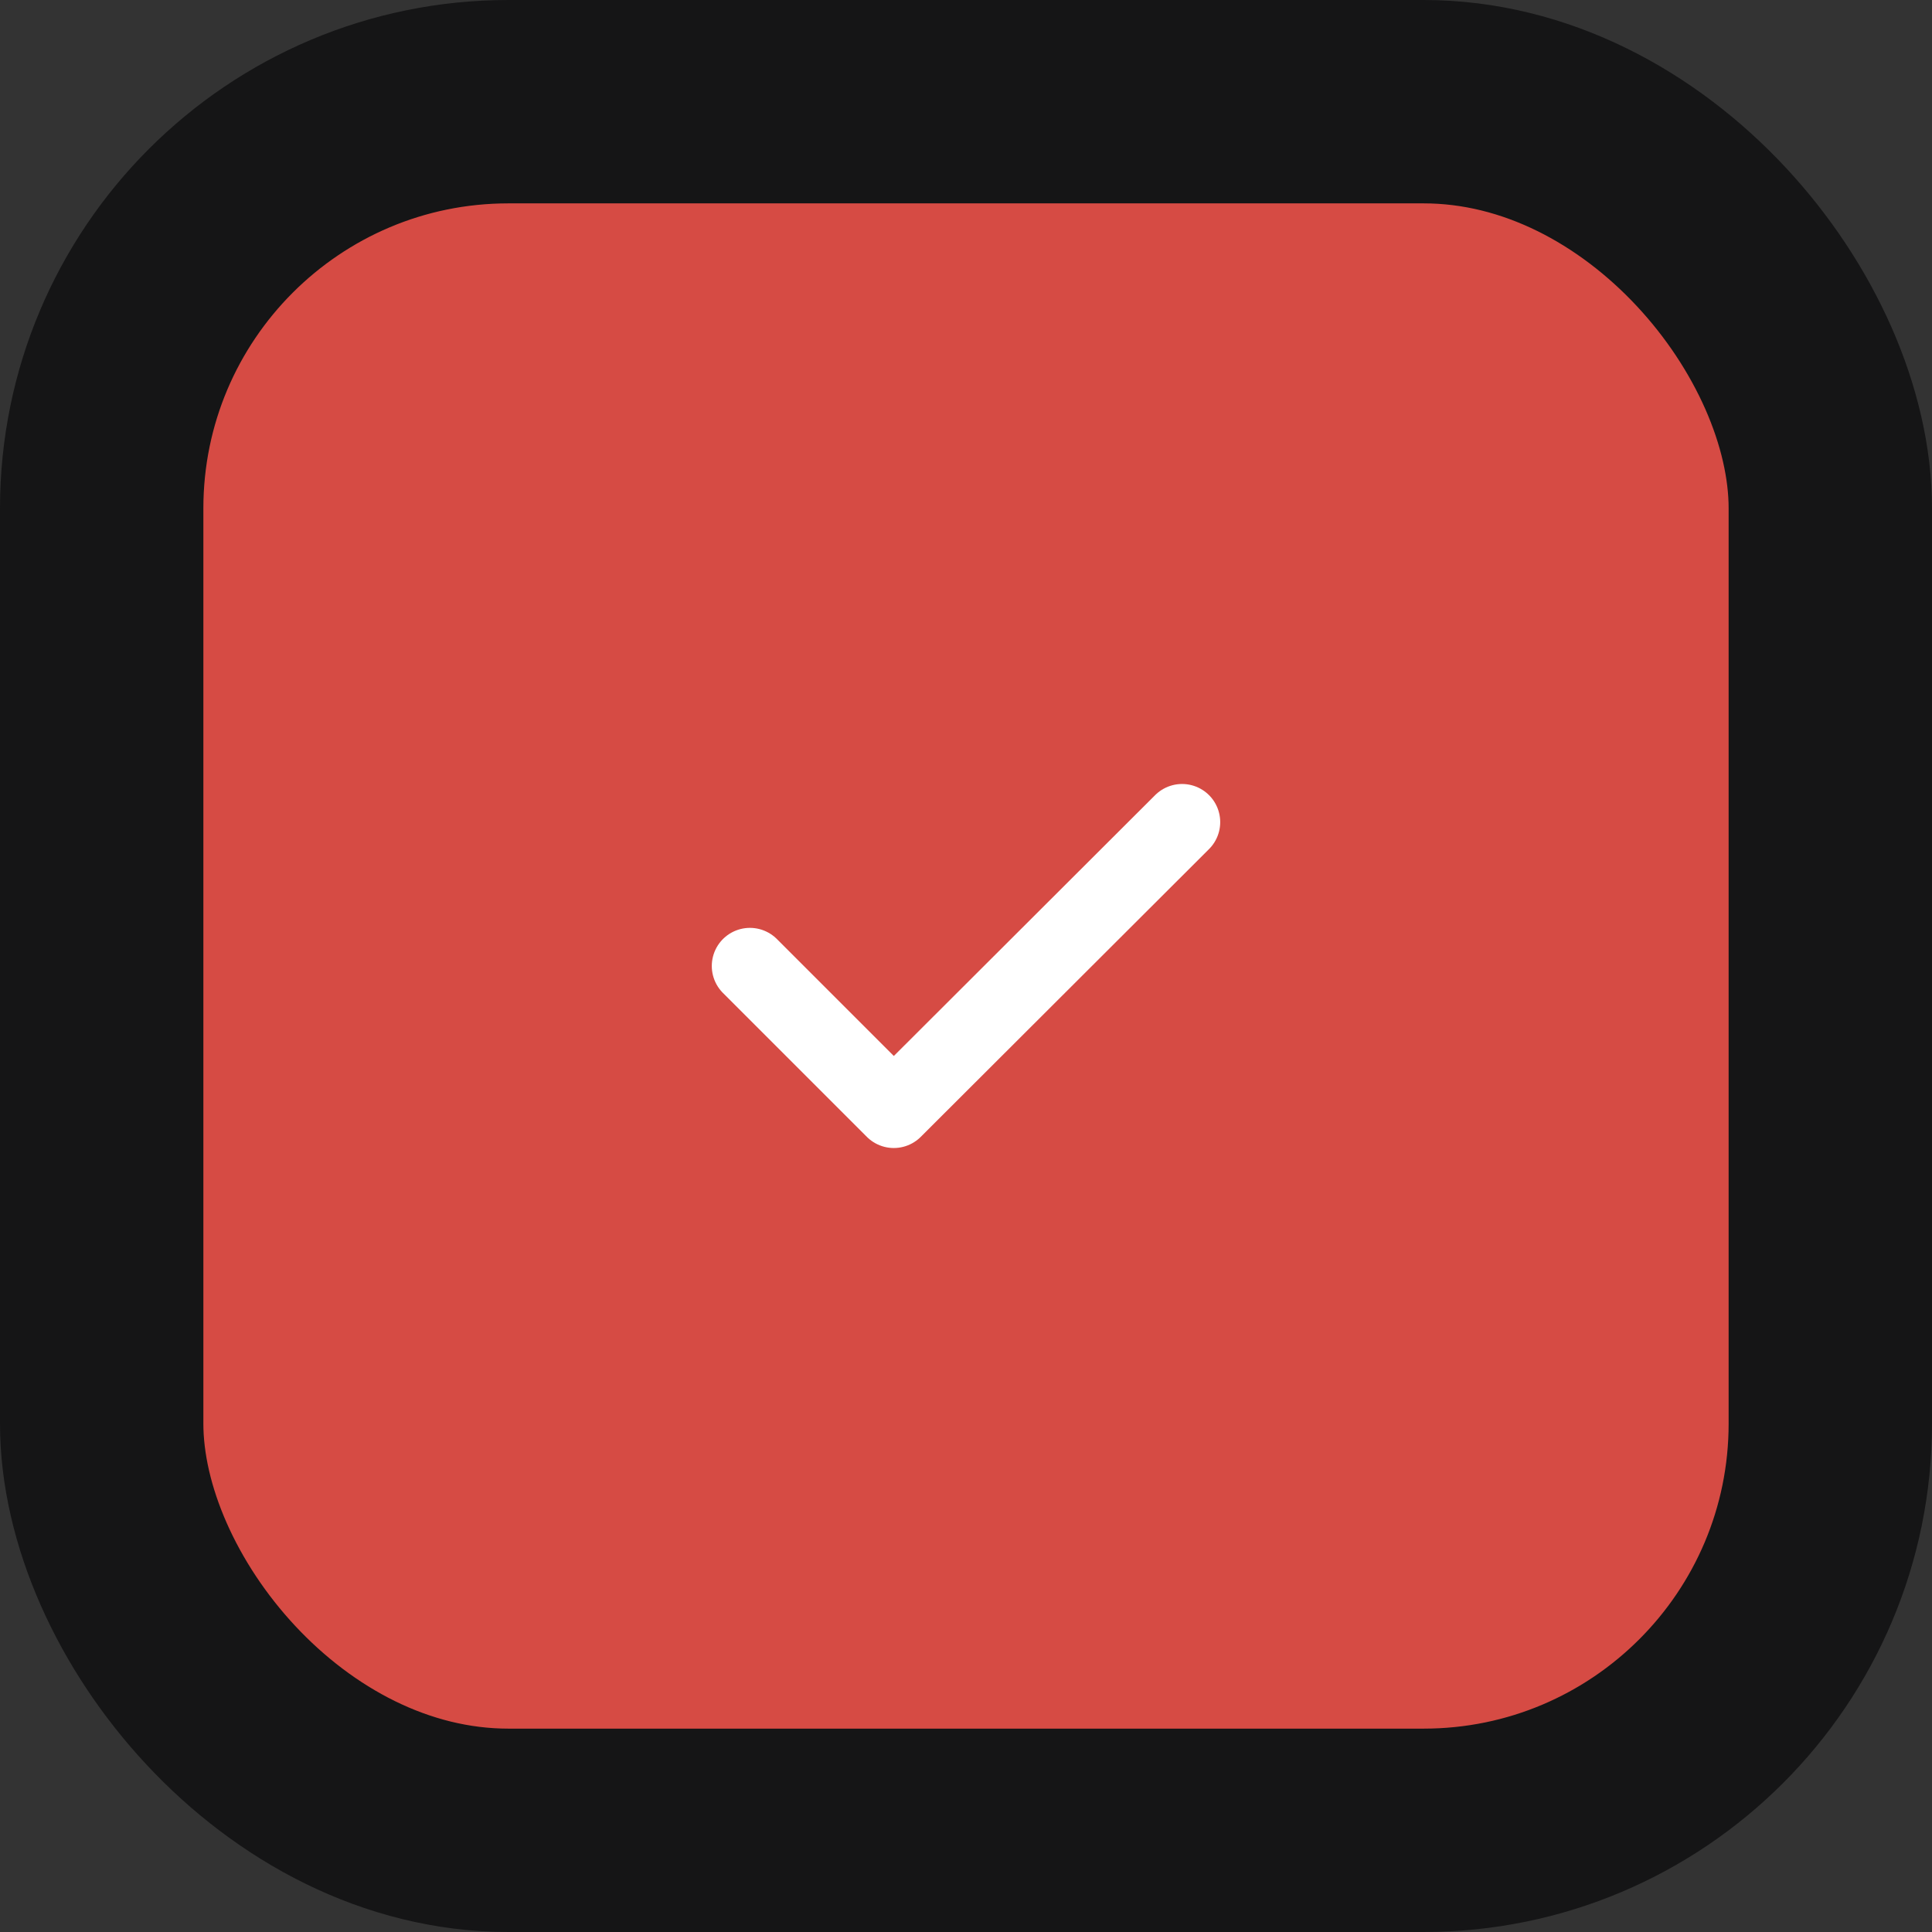 <?xml version="1.0" encoding="UTF-8"?> <svg xmlns="http://www.w3.org/2000/svg" width="38" height="38" viewBox="0 0 38 38" fill="none"><rect x="0" y="0" width="38" height="38" fill="#333333" stroke="none"/><rect x="2" y="2" width="34" height="34" rx="8" fill="#D64B44"></rect><rect x="2" y="2" width="34" height="34" rx="8" stroke="#151516" stroke-width="4"></rect><path d="M14.75 19L17.58 21.83L23.25 16.17" stroke="white" stroke-width="1.5" stroke-linecap="round" stroke-linejoin="round"></path></svg> 